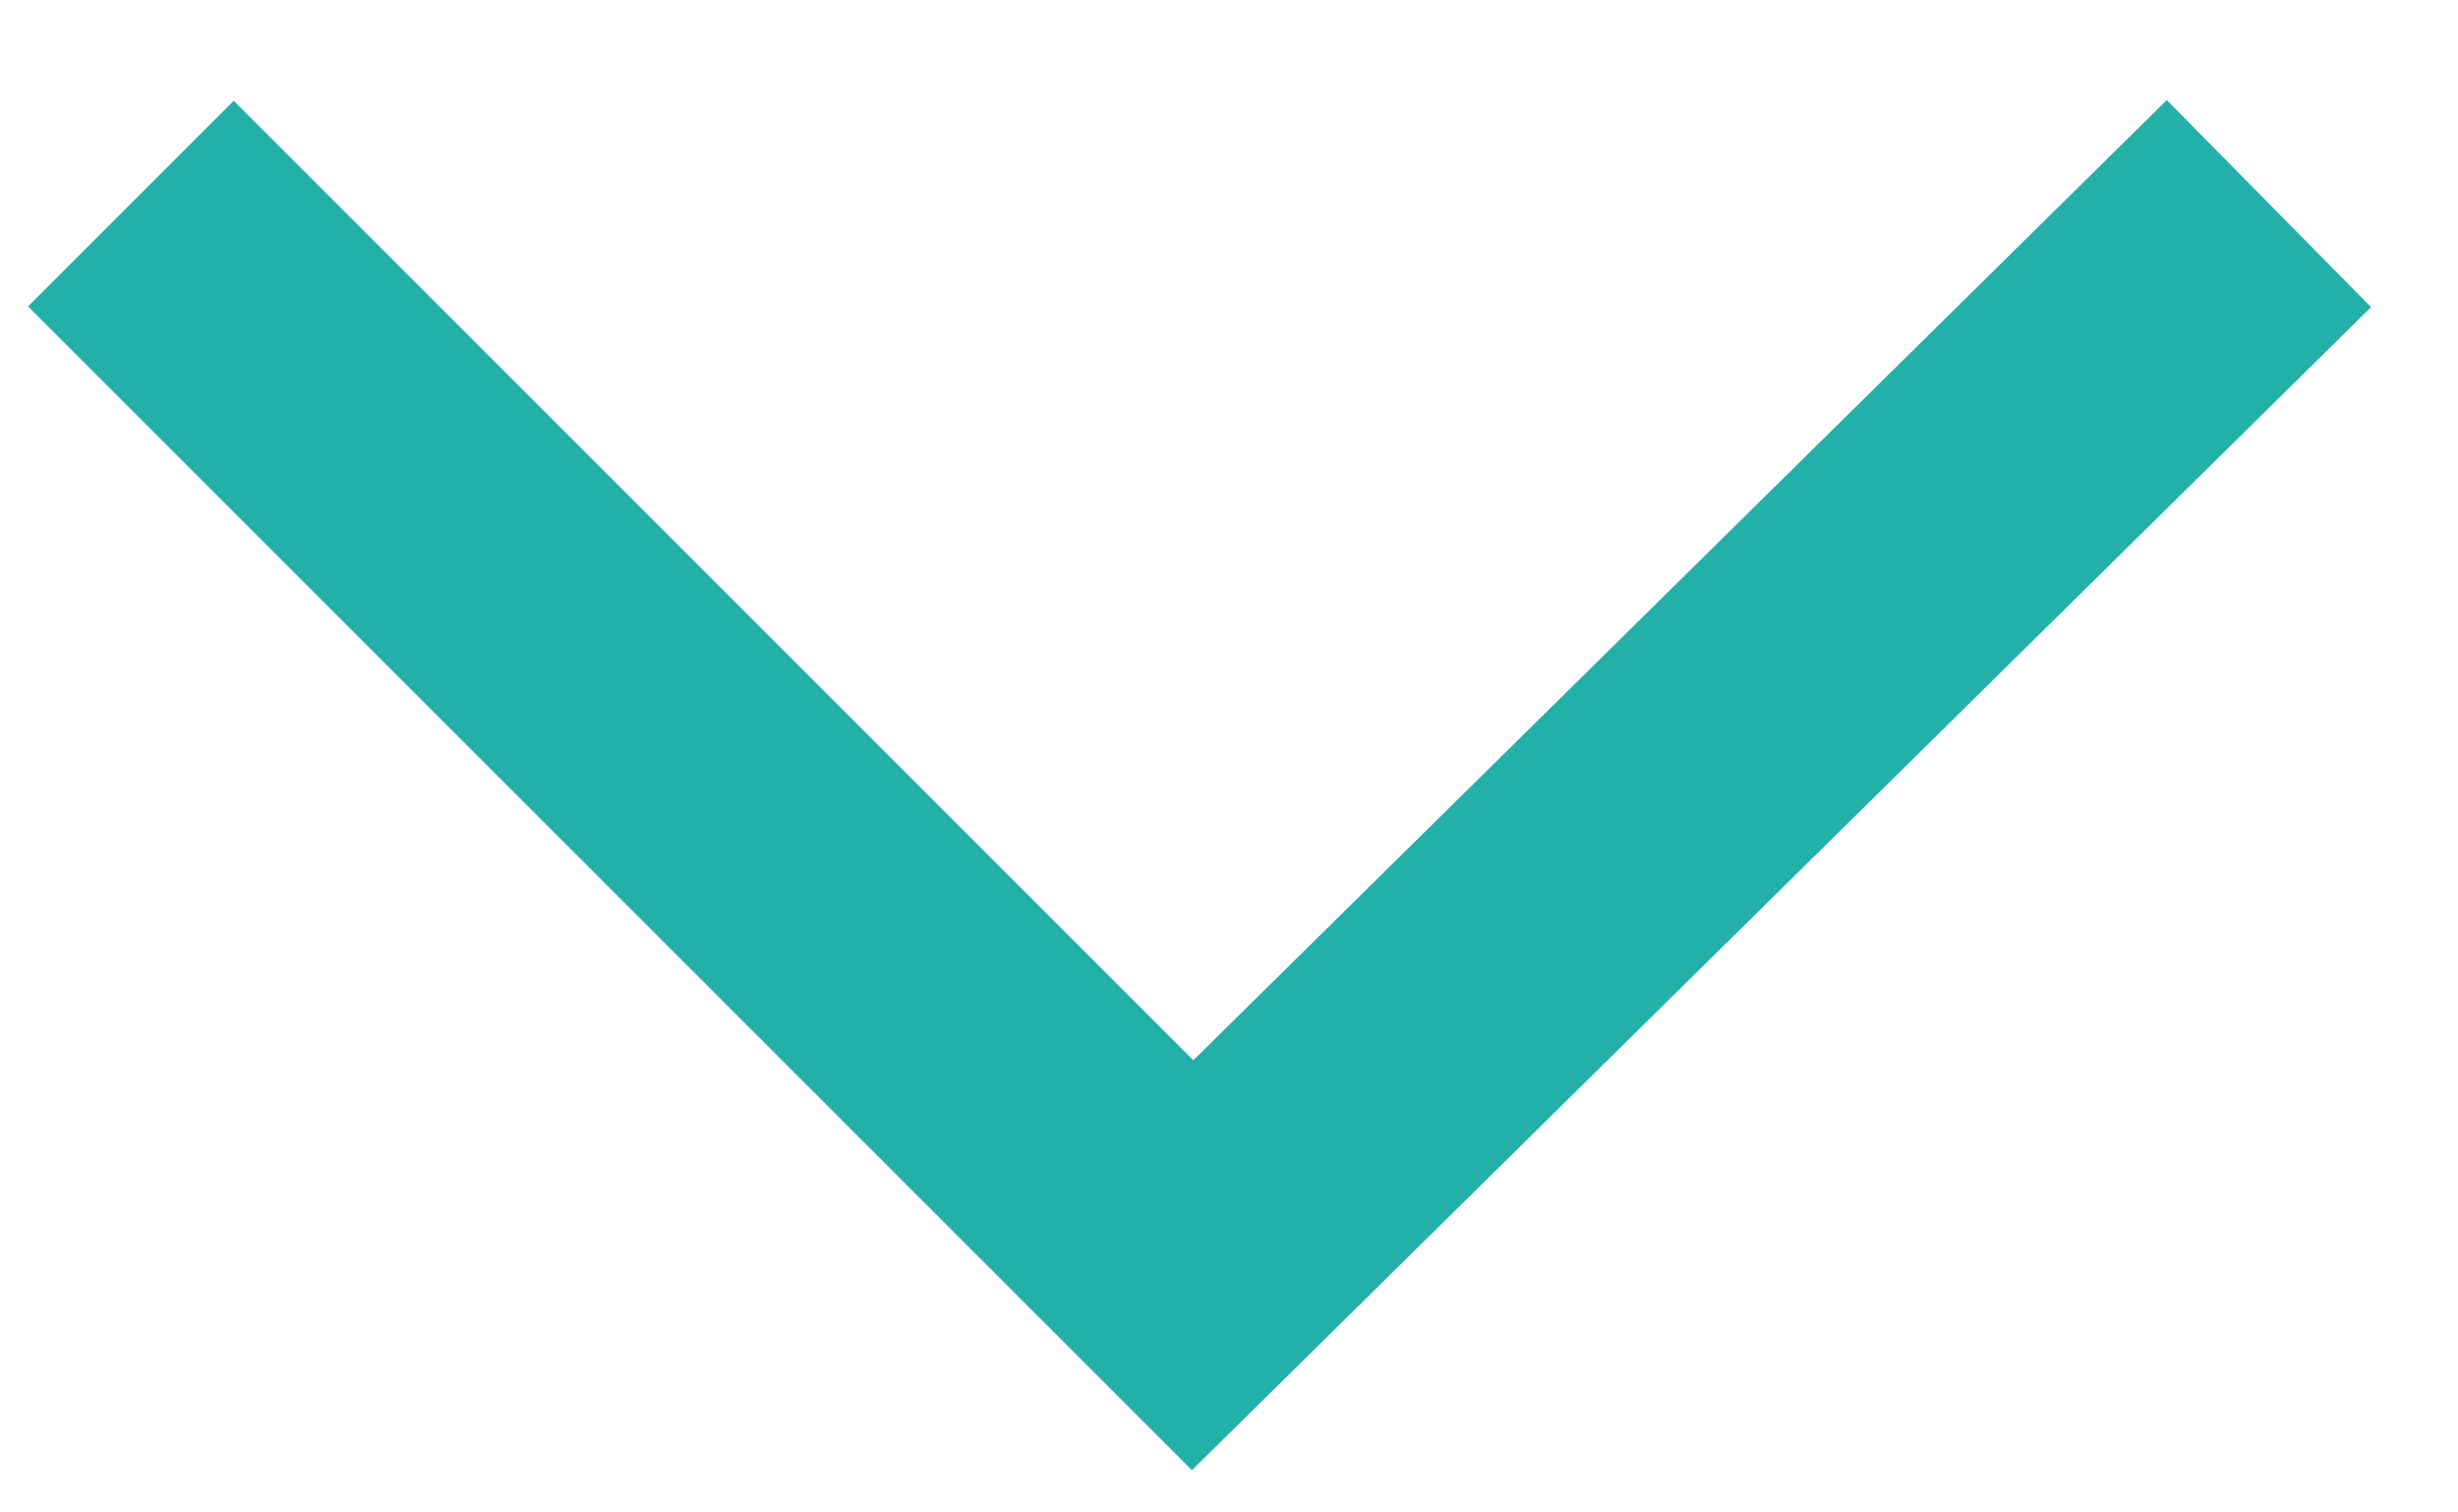 <?xml version="1.0" encoding="utf-8"?>
<!-- Generator: Adobe Illustrator 21.1.0, SVG Export Plug-In . SVG Version: 6.00 Build 0)  -->
<svg version="1.1" id="Layer_1" xmlns="http://www.w3.org/2000/svg" xmlns:xlink="http://www.w3.org/1999/xlink" x="0px" y="0px"
	 viewBox="0 0 16.9 10.4" style="enable-background:new 0 0 16.9 10.4;" xml:space="preserve">
<style type="text/css">
	.st0{fill:none;stroke:#23B0A9;stroke-width:2;stroke-miterlimit:10;}
</style>
<title>small-arrow-right</title>
<polyline class="st0" points="0.9,1.4 8.2,8.7 15.6,1.4 "/>
</svg>
